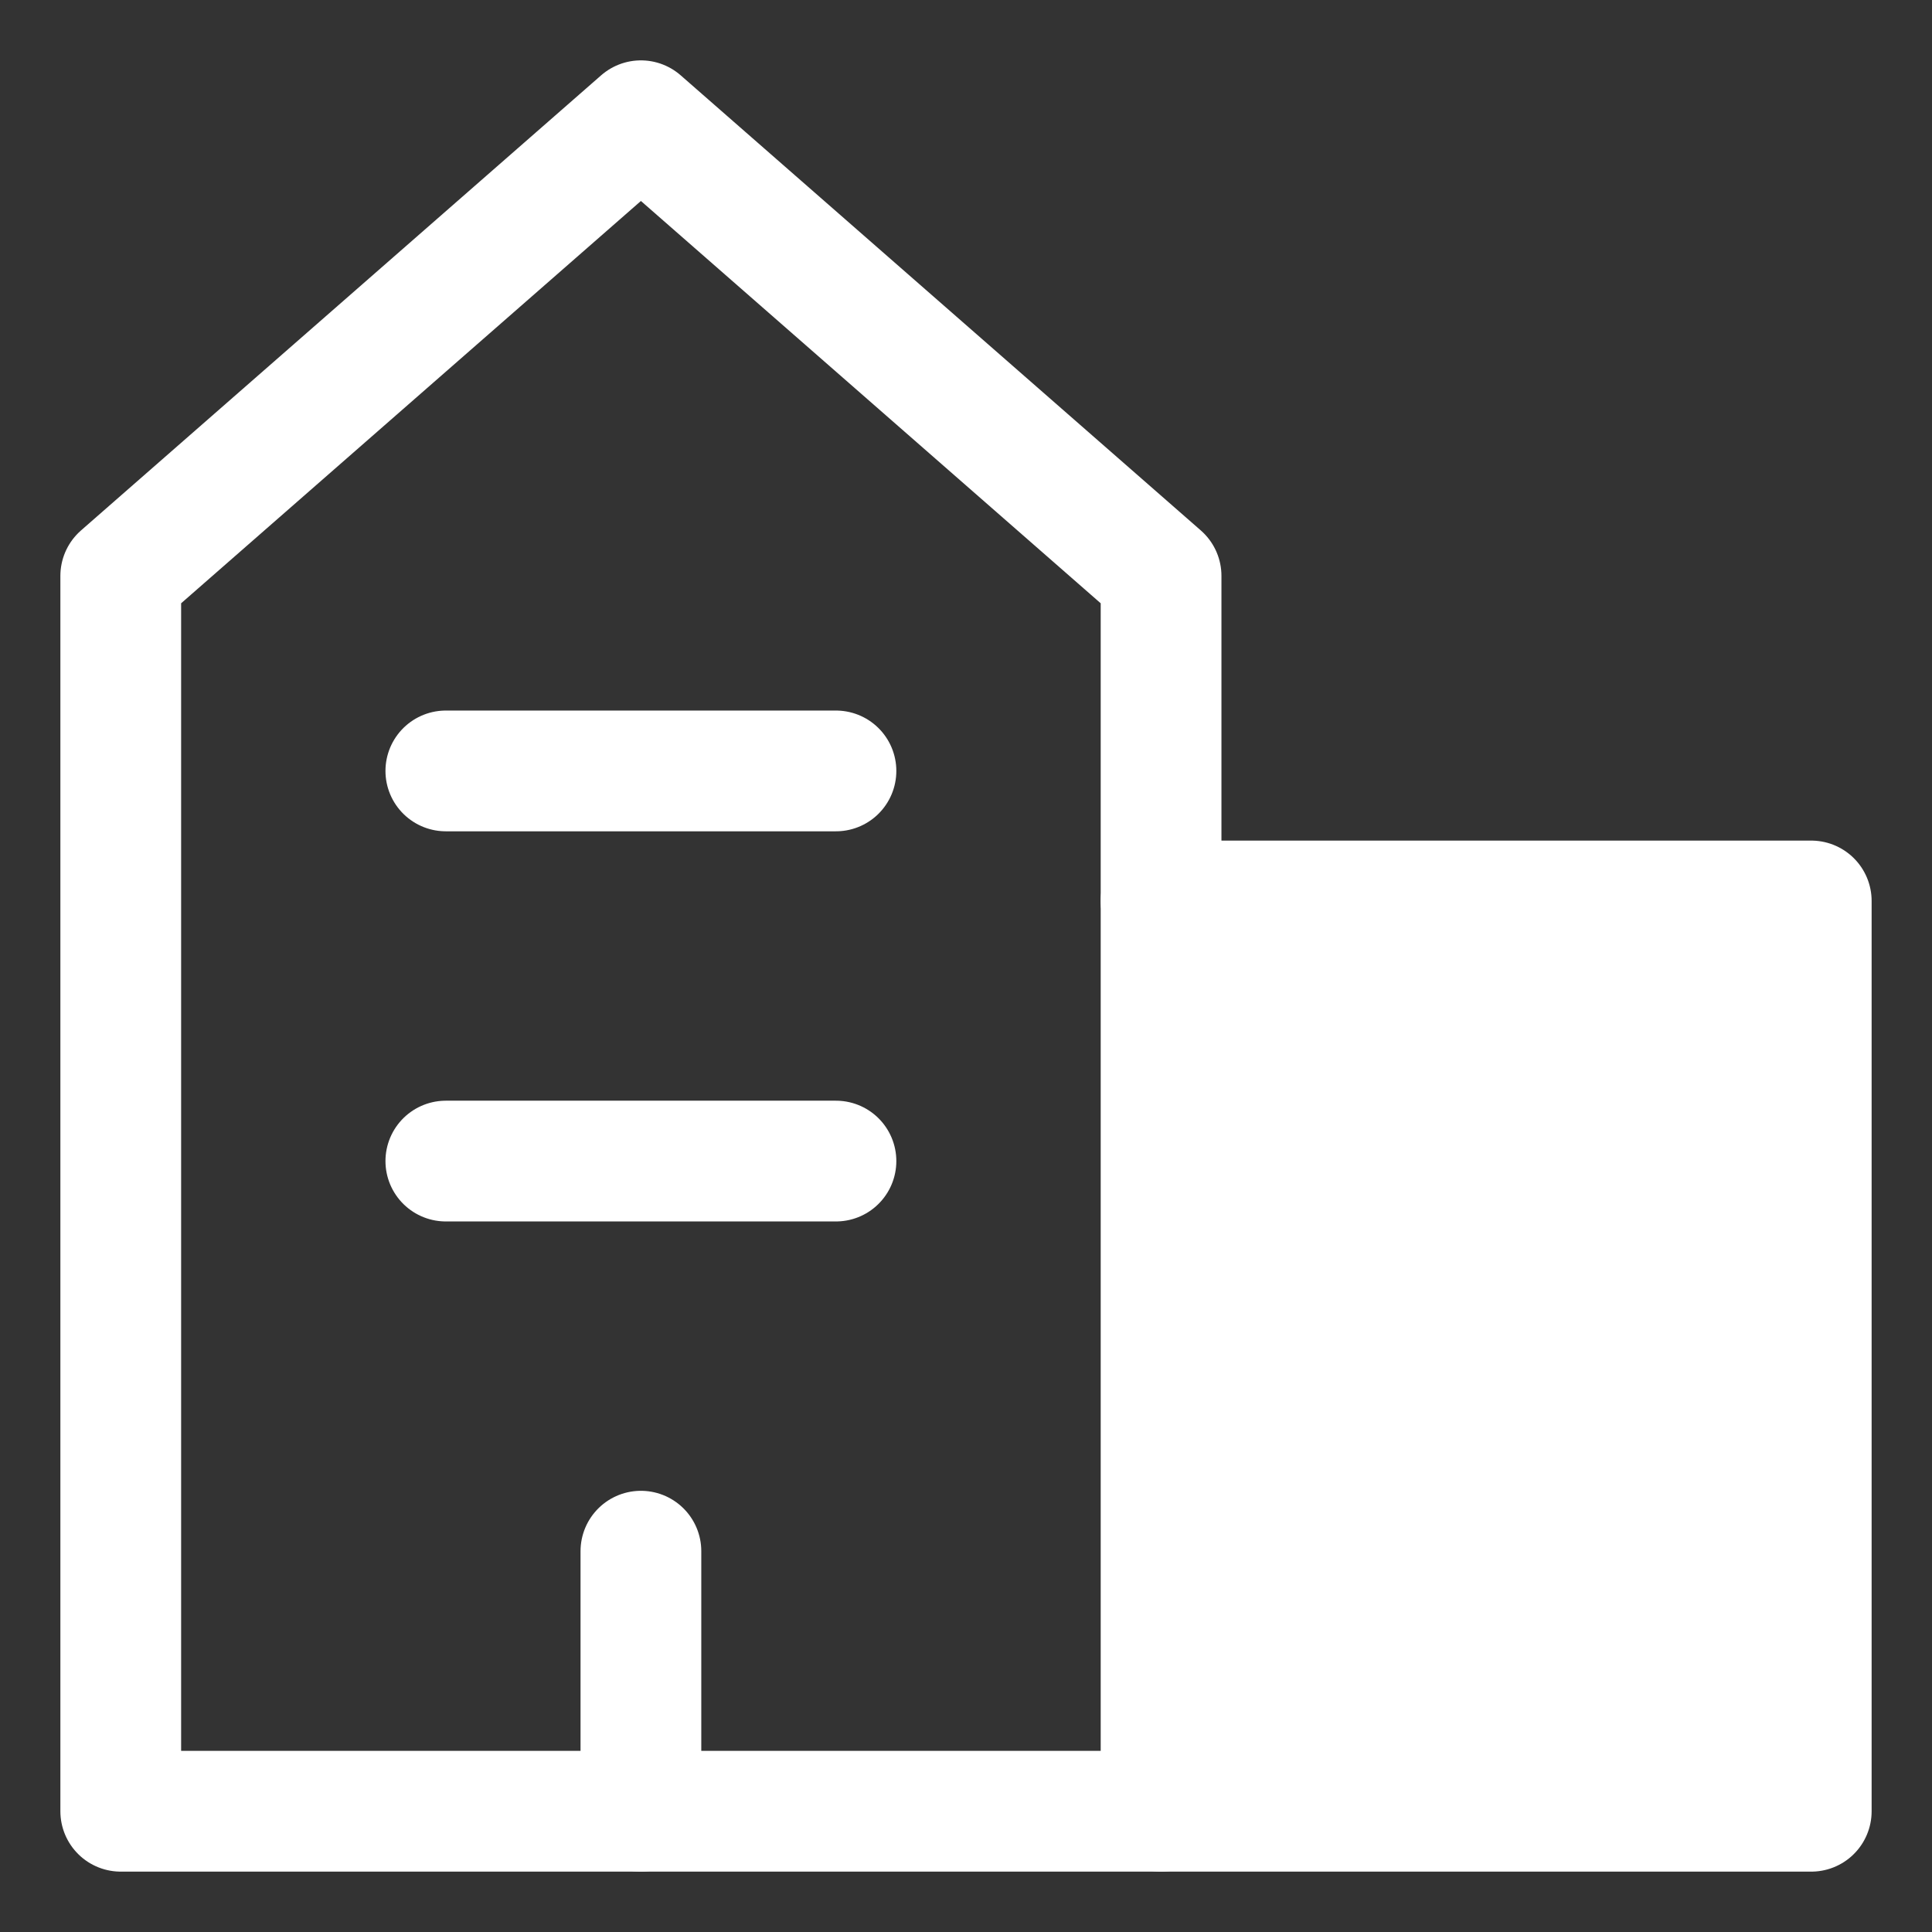 <svg width="64" height="64" viewBox="0 0 64 64" fill="none" xmlns="http://www.w3.org/2000/svg">
<rect x="0" y="0" width="64" height="64" fill="#333333" stroke="none"/>
<g id="icon / building">
<g id="icon">
<path id="Vector" d="M38.462 60H4V19.077L21.231 4L38.462 19.077V60Z" stroke="white" stroke-width="4" stroke-linecap="round" stroke-linejoin="round"/>
<g id="Vector_2">
<path d="M38.462 60H60V29.846H38.462" fill="white"/>
<path d="M38.462 60H60V29.846H38.462" stroke="white" stroke-width="4" stroke-linecap="round" stroke-linejoin="round"/>
</g>
<path id="Vector_3" d="M21.231 60V51.385" stroke="white" stroke-width="4" stroke-linecap="round" stroke-linejoin="round"/>
<path id="Vector_4" d="M14.769 38.462H27.692" stroke="white" stroke-width="4" stroke-linecap="round" stroke-linejoin="round"/>
<path id="Vector_5" d="M14.769 25.538H27.692" stroke="white" stroke-width="4" stroke-linecap="round" stroke-linejoin="round"/>
</g>
</g>
</svg>

